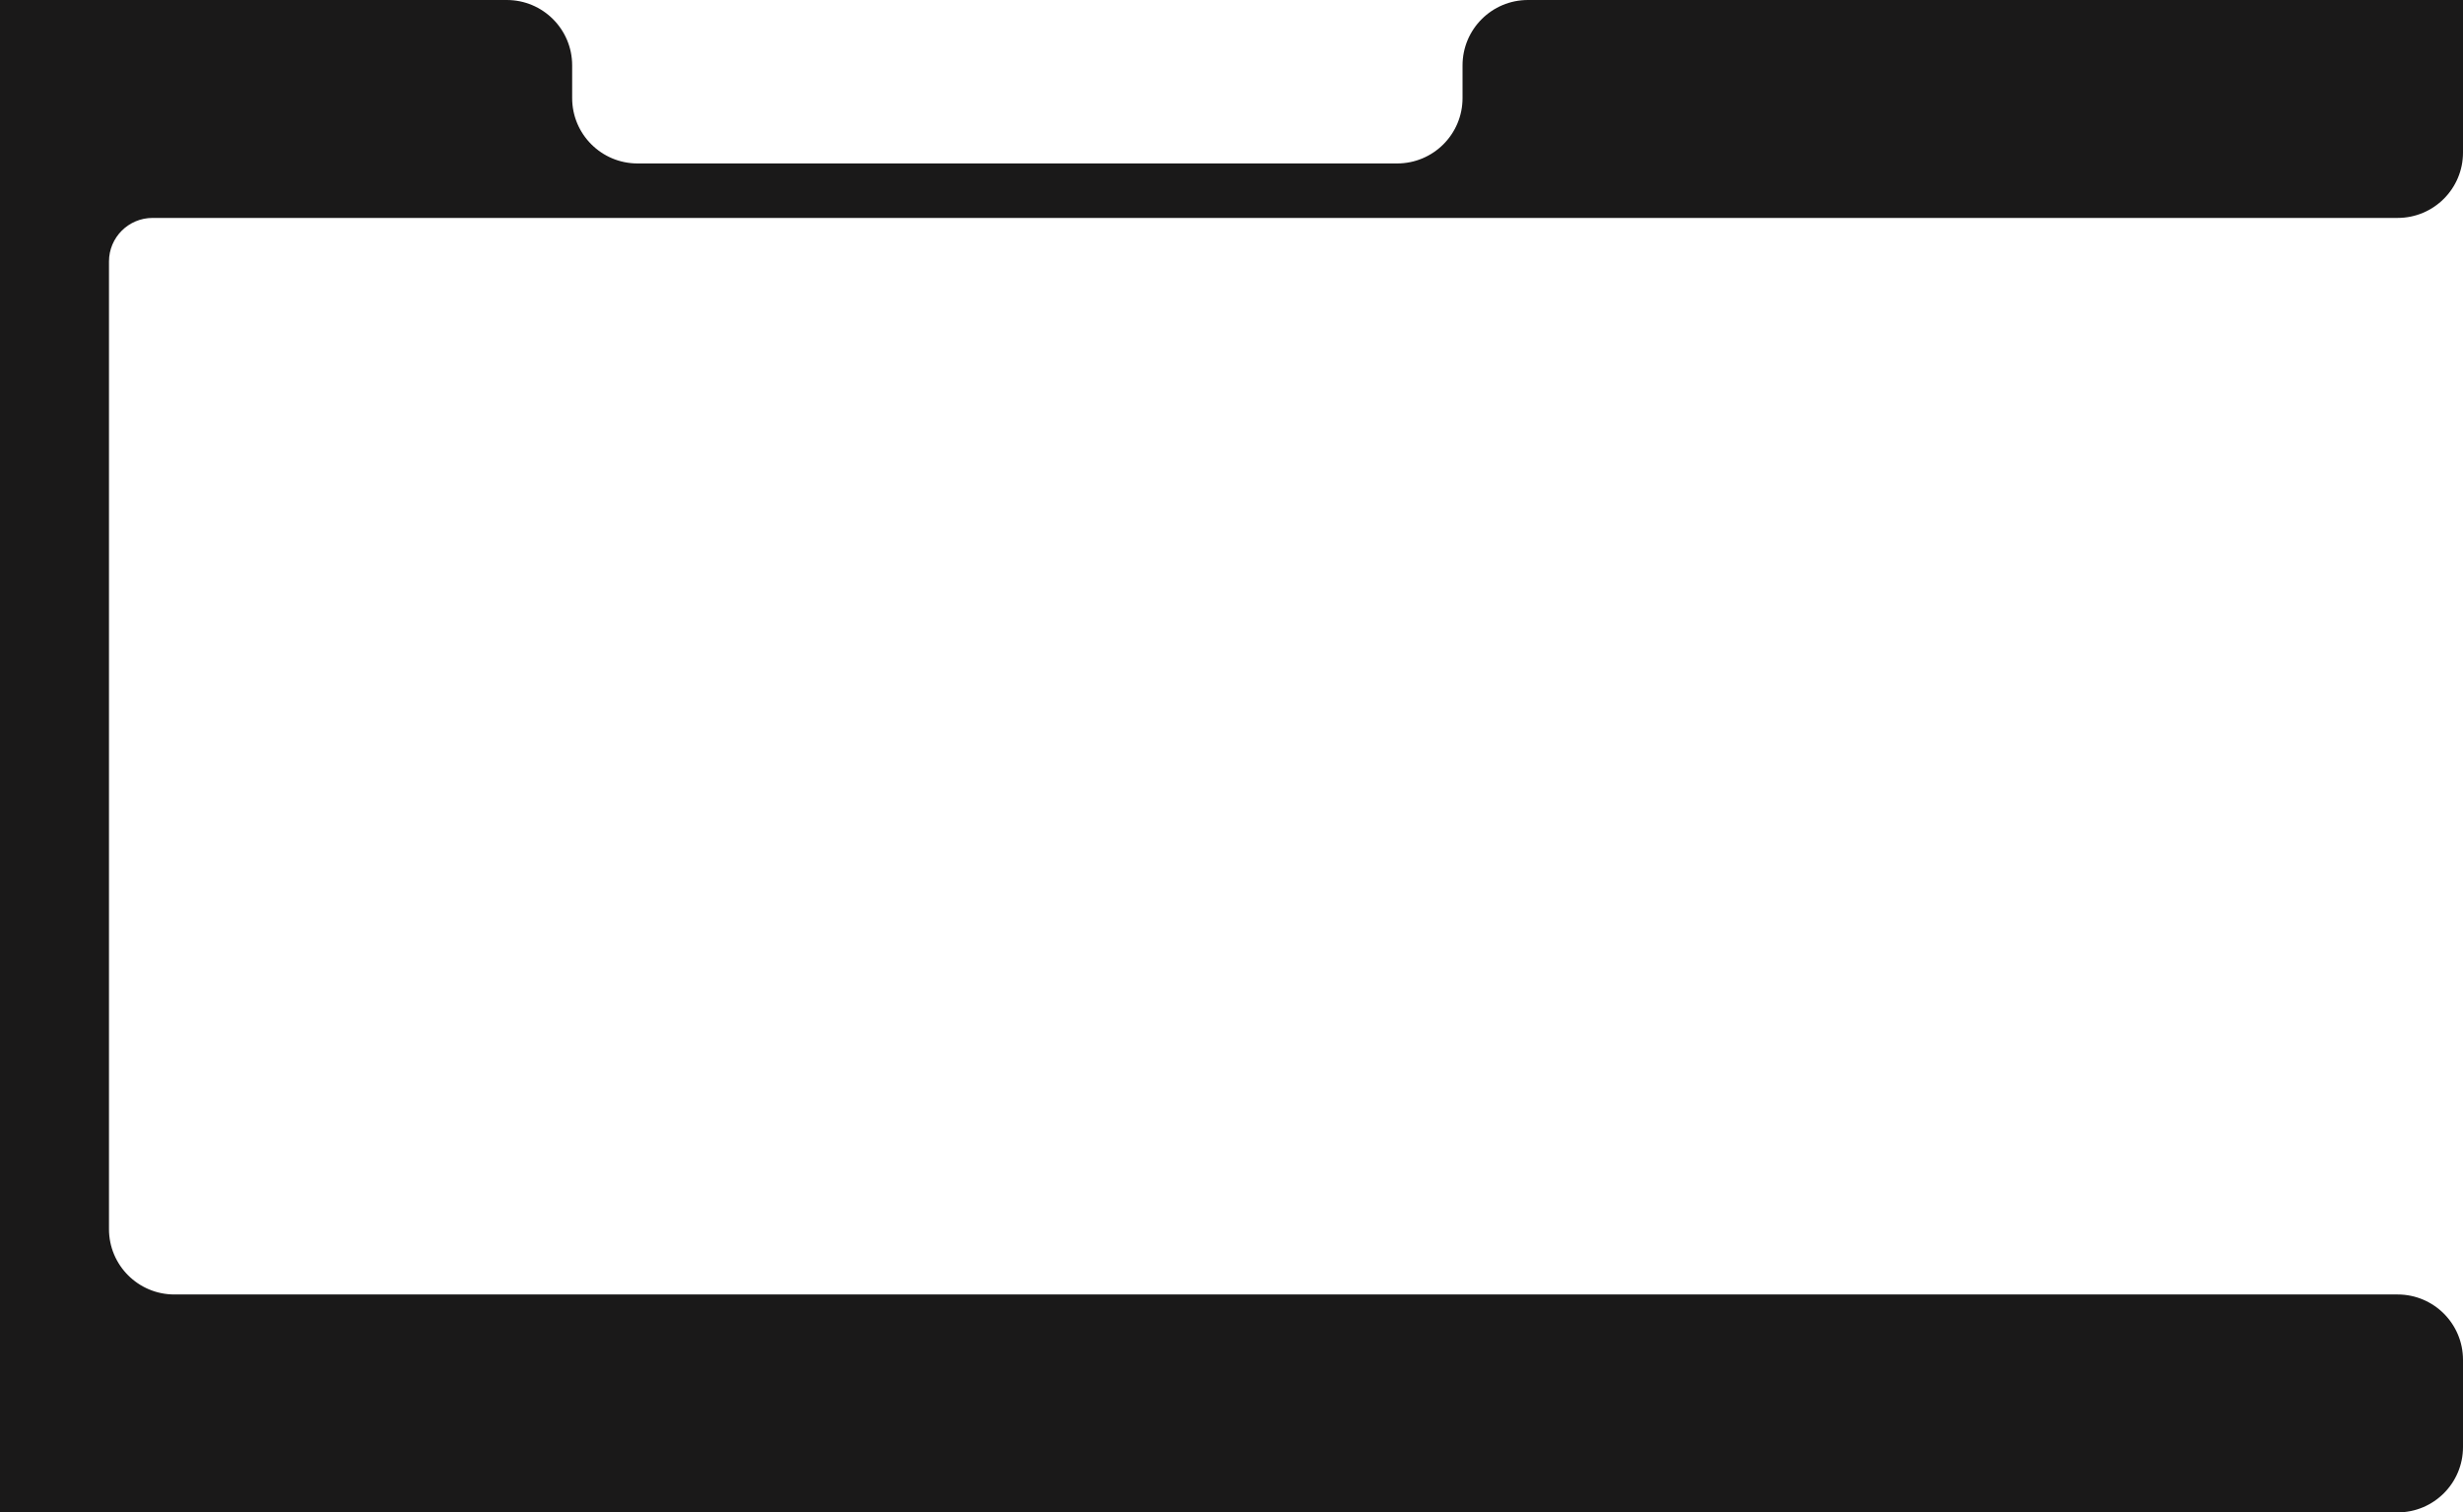 <?xml version="1.0" encoding="UTF-8"?> <svg xmlns="http://www.w3.org/2000/svg" width="1130" height="694" viewBox="0 0 1130 694" fill="none"><path d="M1100 594.002C1116.57 594.002 1130 607.433 1130 624.002V664.002C1130 680.571 1116.57 694.002 1100 694.002H0V594.002V0H50H232.5C249.069 0 262.5 13.431 262.5 30V45.002C262.5 61.571 275.931 75.002 292.5 75.002H641C657.569 75.002 671 61.571 671 45.002V30.002C671 13.433 684.431 0.002 701 0.002H1130V70.002C1130 86.57 1116.57 100.002 1100 100.002H70C58.954 100.002 50 108.956 50 120.002V564.002C50 580.571 63.431 594.002 80 594.002H1100Z" fill="#1A1919"></path></svg> 
